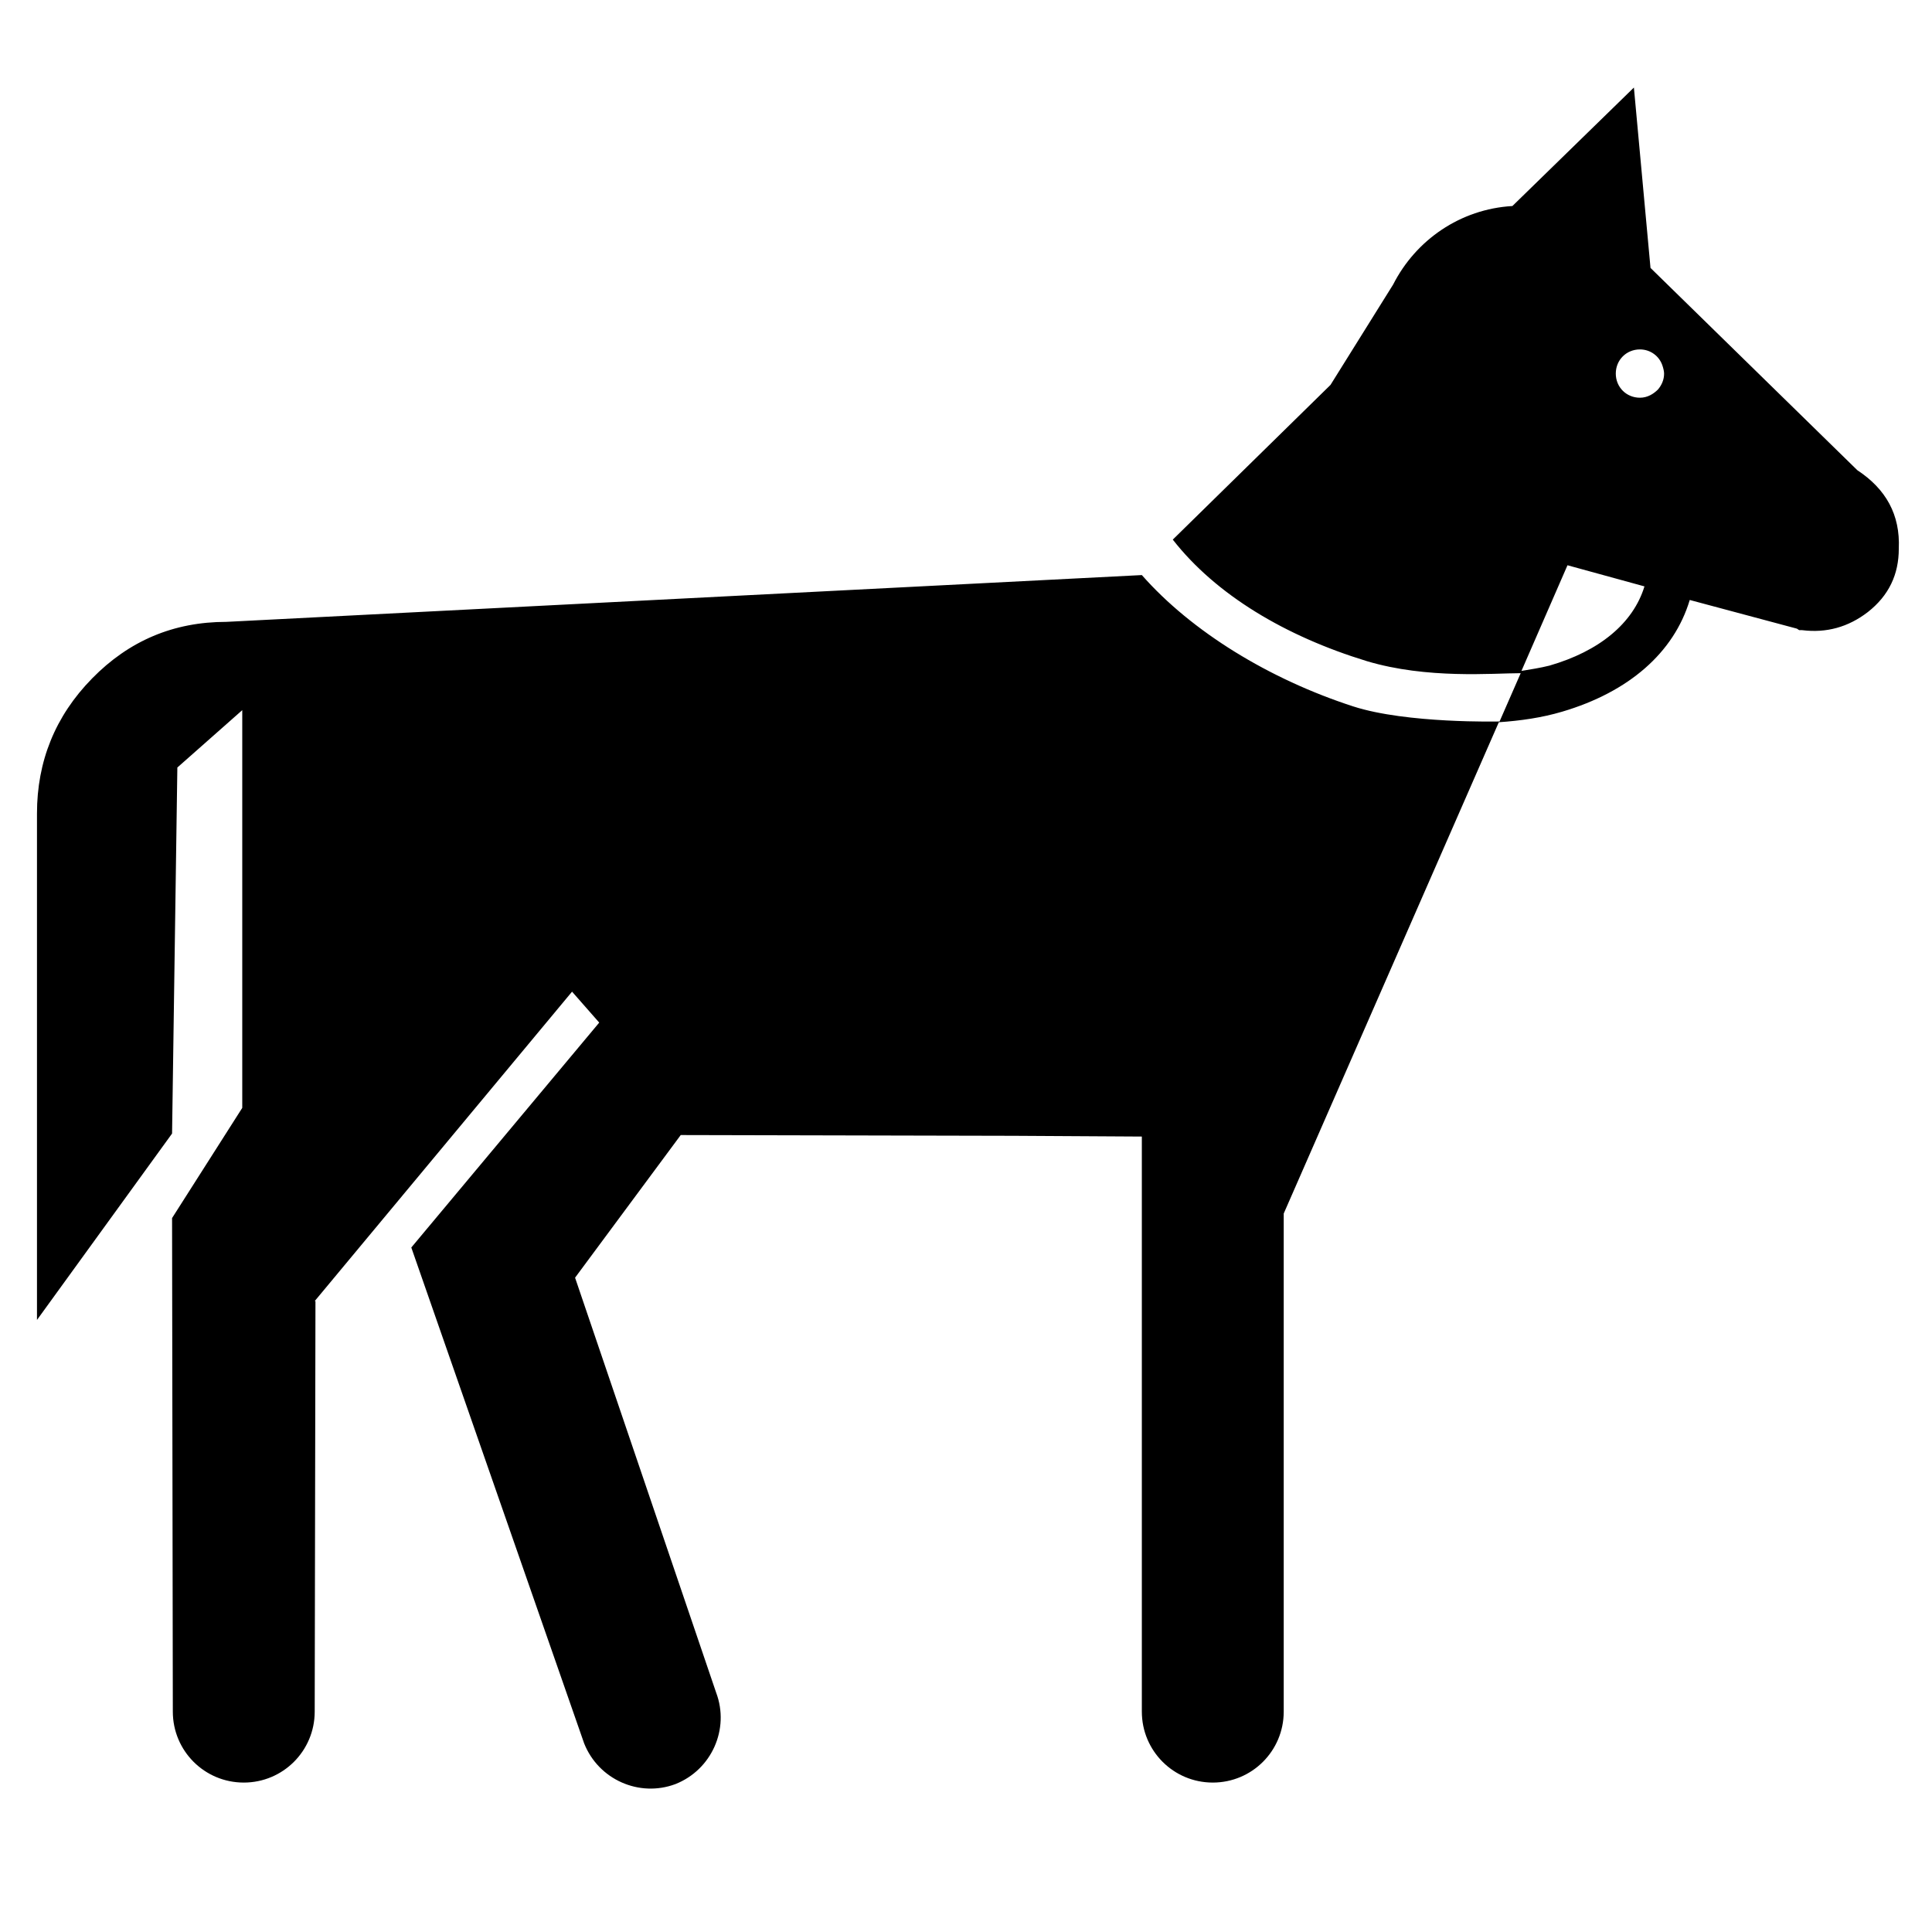 <?xml version="1.0" encoding="utf-8"?>
<!-- Скачано с сайта svg4.ru / Downloaded from svg4.ru -->
<svg height="800px" width="800px" version="1.2" baseProfile="tiny" id="Layer_1" xmlns="http://www.w3.org/2000/svg" xmlns:xlink="http://www.w3.org/1999/xlink"
	  viewBox="0 0 256 256" xml:space="preserve">
<g>
	<path id="XMLID_5_" fill="none" d="M328,222c1.2-0.2,2.5-0.4,3.6-0.7c6.4-1.9,10.8-5.5,12.2-10.2l-9.9-2.7L328,222z"/>
	<path id="XMLID_4_" fill="none" d="M343.3,180.5c-1.7,0-3.1,1.4-3.1,3.1c0,1.7,1.4,3.1,3.1,3.1c0.9,0,1.7-0.4,2.3-1
		c0.5-0.6,0.8-1.3,0.8-2.1c0-0.4-0.1-0.7-0.2-1C345.7,181.4,344.6,180.5,343.3,180.5z"/>
	<path id="XMLID_33_" d="M246.1,62.3l-27.4-26.8l-2.2-23.9l-16.1,15.7c-6.9,0.4-12.8,4.5-15.8,10.4l0,0L176.3,51l-20.9,20.5
		c5.7,7.3,14.9,12.8,25.7,16.1c8,2.4,16.7,1.6,20.4,1.6l-2.8,6.4c0,0-12.3,0.3-19.4-2c-11.1-3.6-21.4-9.9-28-17.4L30,82.4
		c-7,0-12.9,2.5-17.8,7.5c-4.9,5-7.3,11-7.3,17.9v42.4v24.7l17.9-24.7l0.7-48.5l8.6-7.6v52.7l-9.3,14.6l0.1,65.4
		c0,5.2,4.2,9.4,9.4,9.4c5.2,0,9.4-4.2,9.4-9.4l0.1-54.4l-0.1,0l34.1-41l3.6,4.1l-24.9,29.8L77.4,231c1.9,4.8,7.3,7.2,12.1,5.4
		c4.8-1.9,7.2-7.3,5.4-12.1l-18.7-55l14-18.9l44.1,0.1l17,0.1l0,76.2c0,5.2,4.2,9.4,9.4,9.4c5.2,0,9.4-4.2,9.4-9.4v-66l28.5-65.1
		c2.9-0.2,5.7-0.6,8.4-1.4c8.8-2.6,14.8-7.8,16.9-14.8c0,0,0,0,0,0l14.2,3.8l0.3,0.2c0.1,0,0.2,0,0.3,0l0.1,0l0,0
		c3.2,0.4,6.1-0.4,8.7-2.4c2.8-2.2,4.1-5,4.1-8.4C251.8,68.2,249.9,64.8,246.1,62.3z M205.3,88.2c-1.2,0.3-2.5,0.5-3.7,0.7l6.1-14
		l10.2,2.8C216.4,82.6,211.9,86.3,205.3,88.2z M219.7,51.6c-0.6,0.6-1.4,1.1-2.4,1.1c-1.8,0-3.2-1.4-3.2-3.2c0-1.8,1.4-3.2,3.2-3.2
		c1.4,0,2.6,0.9,3,2.2c0.1,0.3,0.2,0.7,0.2,1C220.5,50.3,220.2,51,219.7,51.6z"/>
</g>
</svg>